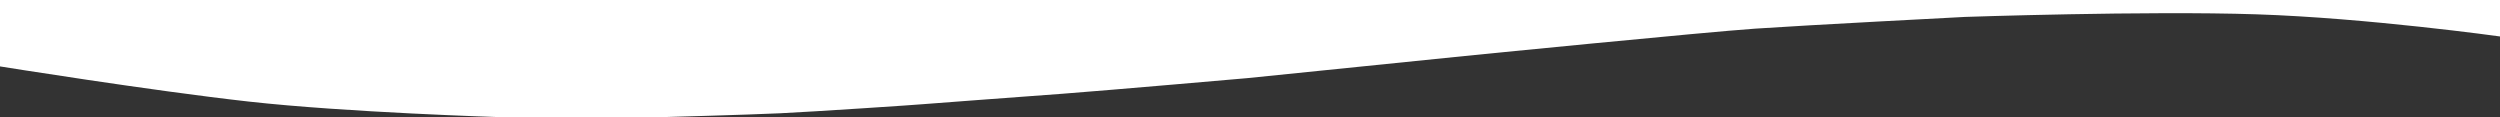 <svg xmlns="http://www.w3.org/2000/svg" preserveAspectRatio="none" width="1920" height="90" viewBox="0 0 1920 90">
  <rect x="0" y="0" width="1920" height="90" fill="#333333" stroke="none"/>
  <path id="Path_1" data-name="Path 1" d="M1920,494.333s-101.949-14.213-187-17-224,2-224,2-122.3,6.344-161,9-219.816,20.654-223,21-167,17-167,17-104.791,9.173-142,12-104.22,7.648-107,8-84.962,5.83-110,7-92,3-92,3H385s-118.852-3.6-194-12-191-27-191-27v-51H1920Z" transform="translate(0 -466.333)" fill="#fff"/>
</svg>
